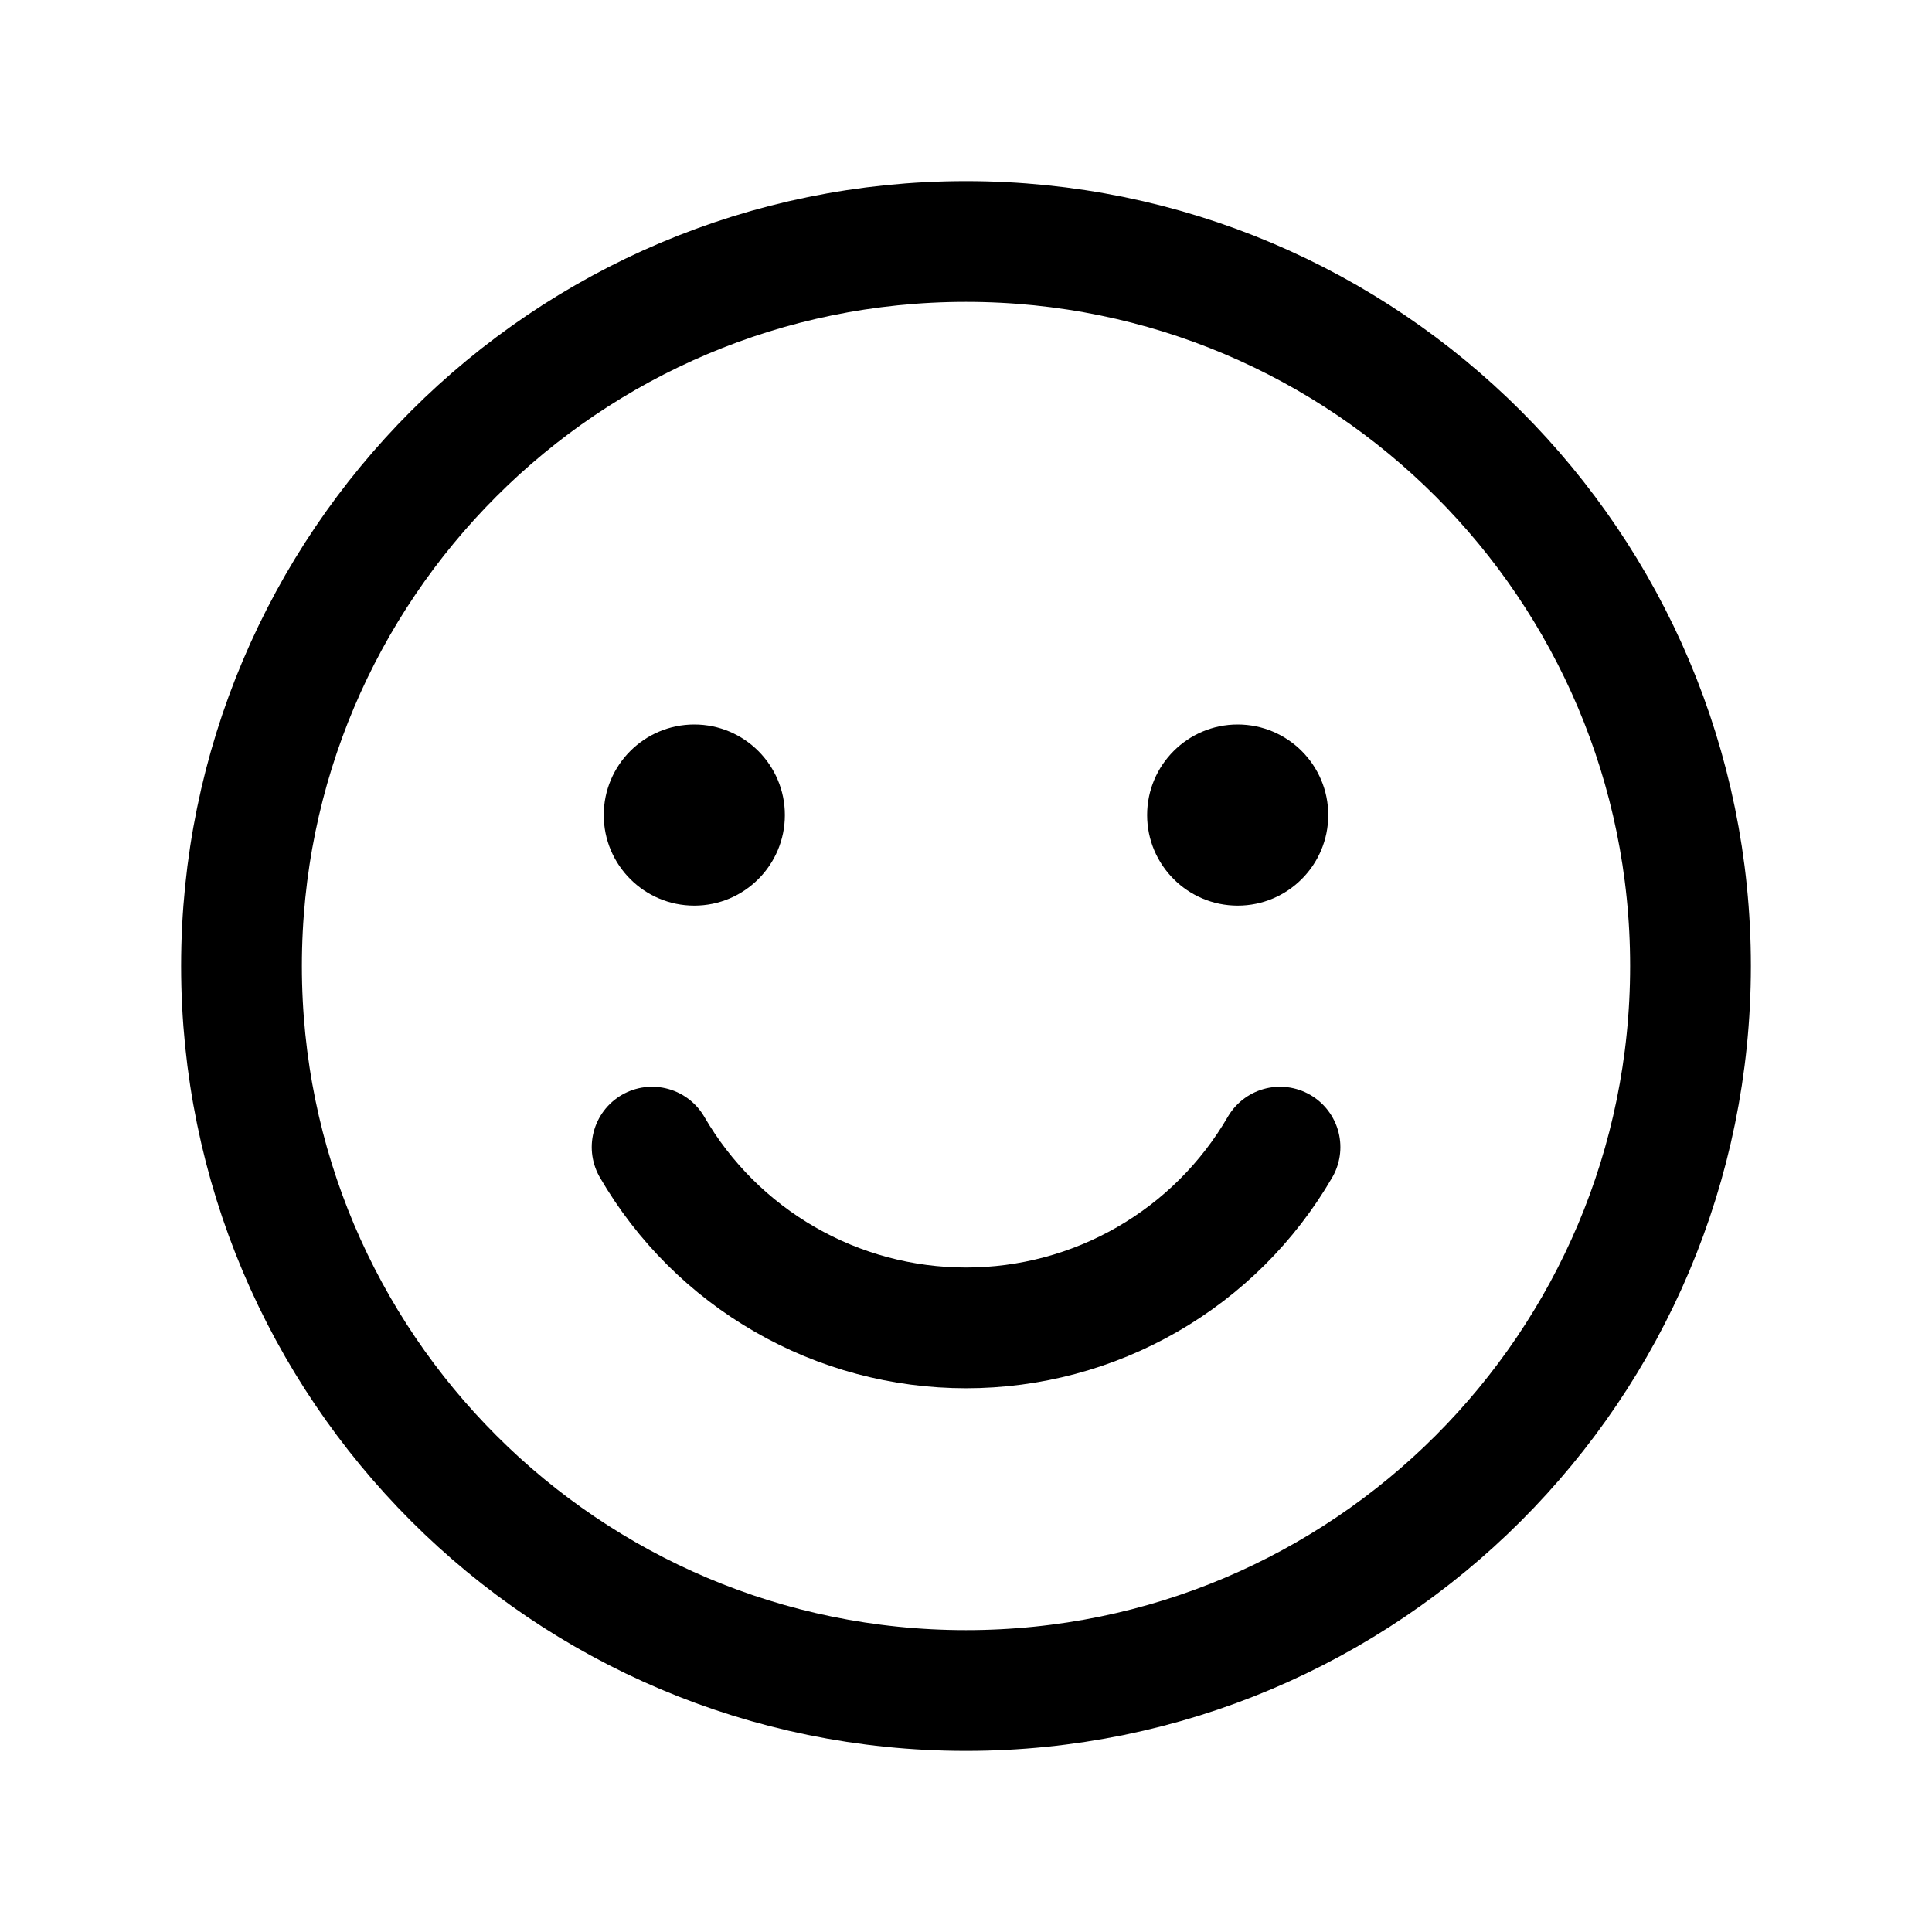 <?xml version="1.0" encoding="UTF-8"?> <svg xmlns="http://www.w3.org/2000/svg" width="32" height="32" viewBox="0 0 32 32" fill="none"> <path d="M16 28C22.627 28 28 22.627 28 16C28 9.373 22.627 4 16 4C9.373 4 4 9.373 4 16C4 22.627 9.373 28 16 28Z" stroke="black" stroke-width="2" stroke-linecap="round" stroke-linejoin="round"></path> <path d="M11.5 15C12.328 15 13 14.328 13 13.5C13 12.672 12.328 12 11.5 12C10.672 12 10 12.672 10 13.5C10 14.328 10.672 15 11.5 15Z" fill="black"></path> <path d="M20.5 15C21.328 15 22 14.328 22 13.5C22 12.672 21.328 12 20.5 12C19.672 12 19 12.672 19 13.5C19 14.328 19.672 15 20.5 15Z" fill="black"></path> <path d="M21.201 19C20.672 19.911 19.914 20.667 19.001 21.192C18.088 21.718 17.054 21.994 16.001 21.994C14.948 21.994 13.913 21.718 13.001 21.192C12.088 20.667 11.329 19.911 10.801 19" stroke="black" stroke-width="2" stroke-linecap="round" stroke-linejoin="round"></path> </svg> 
